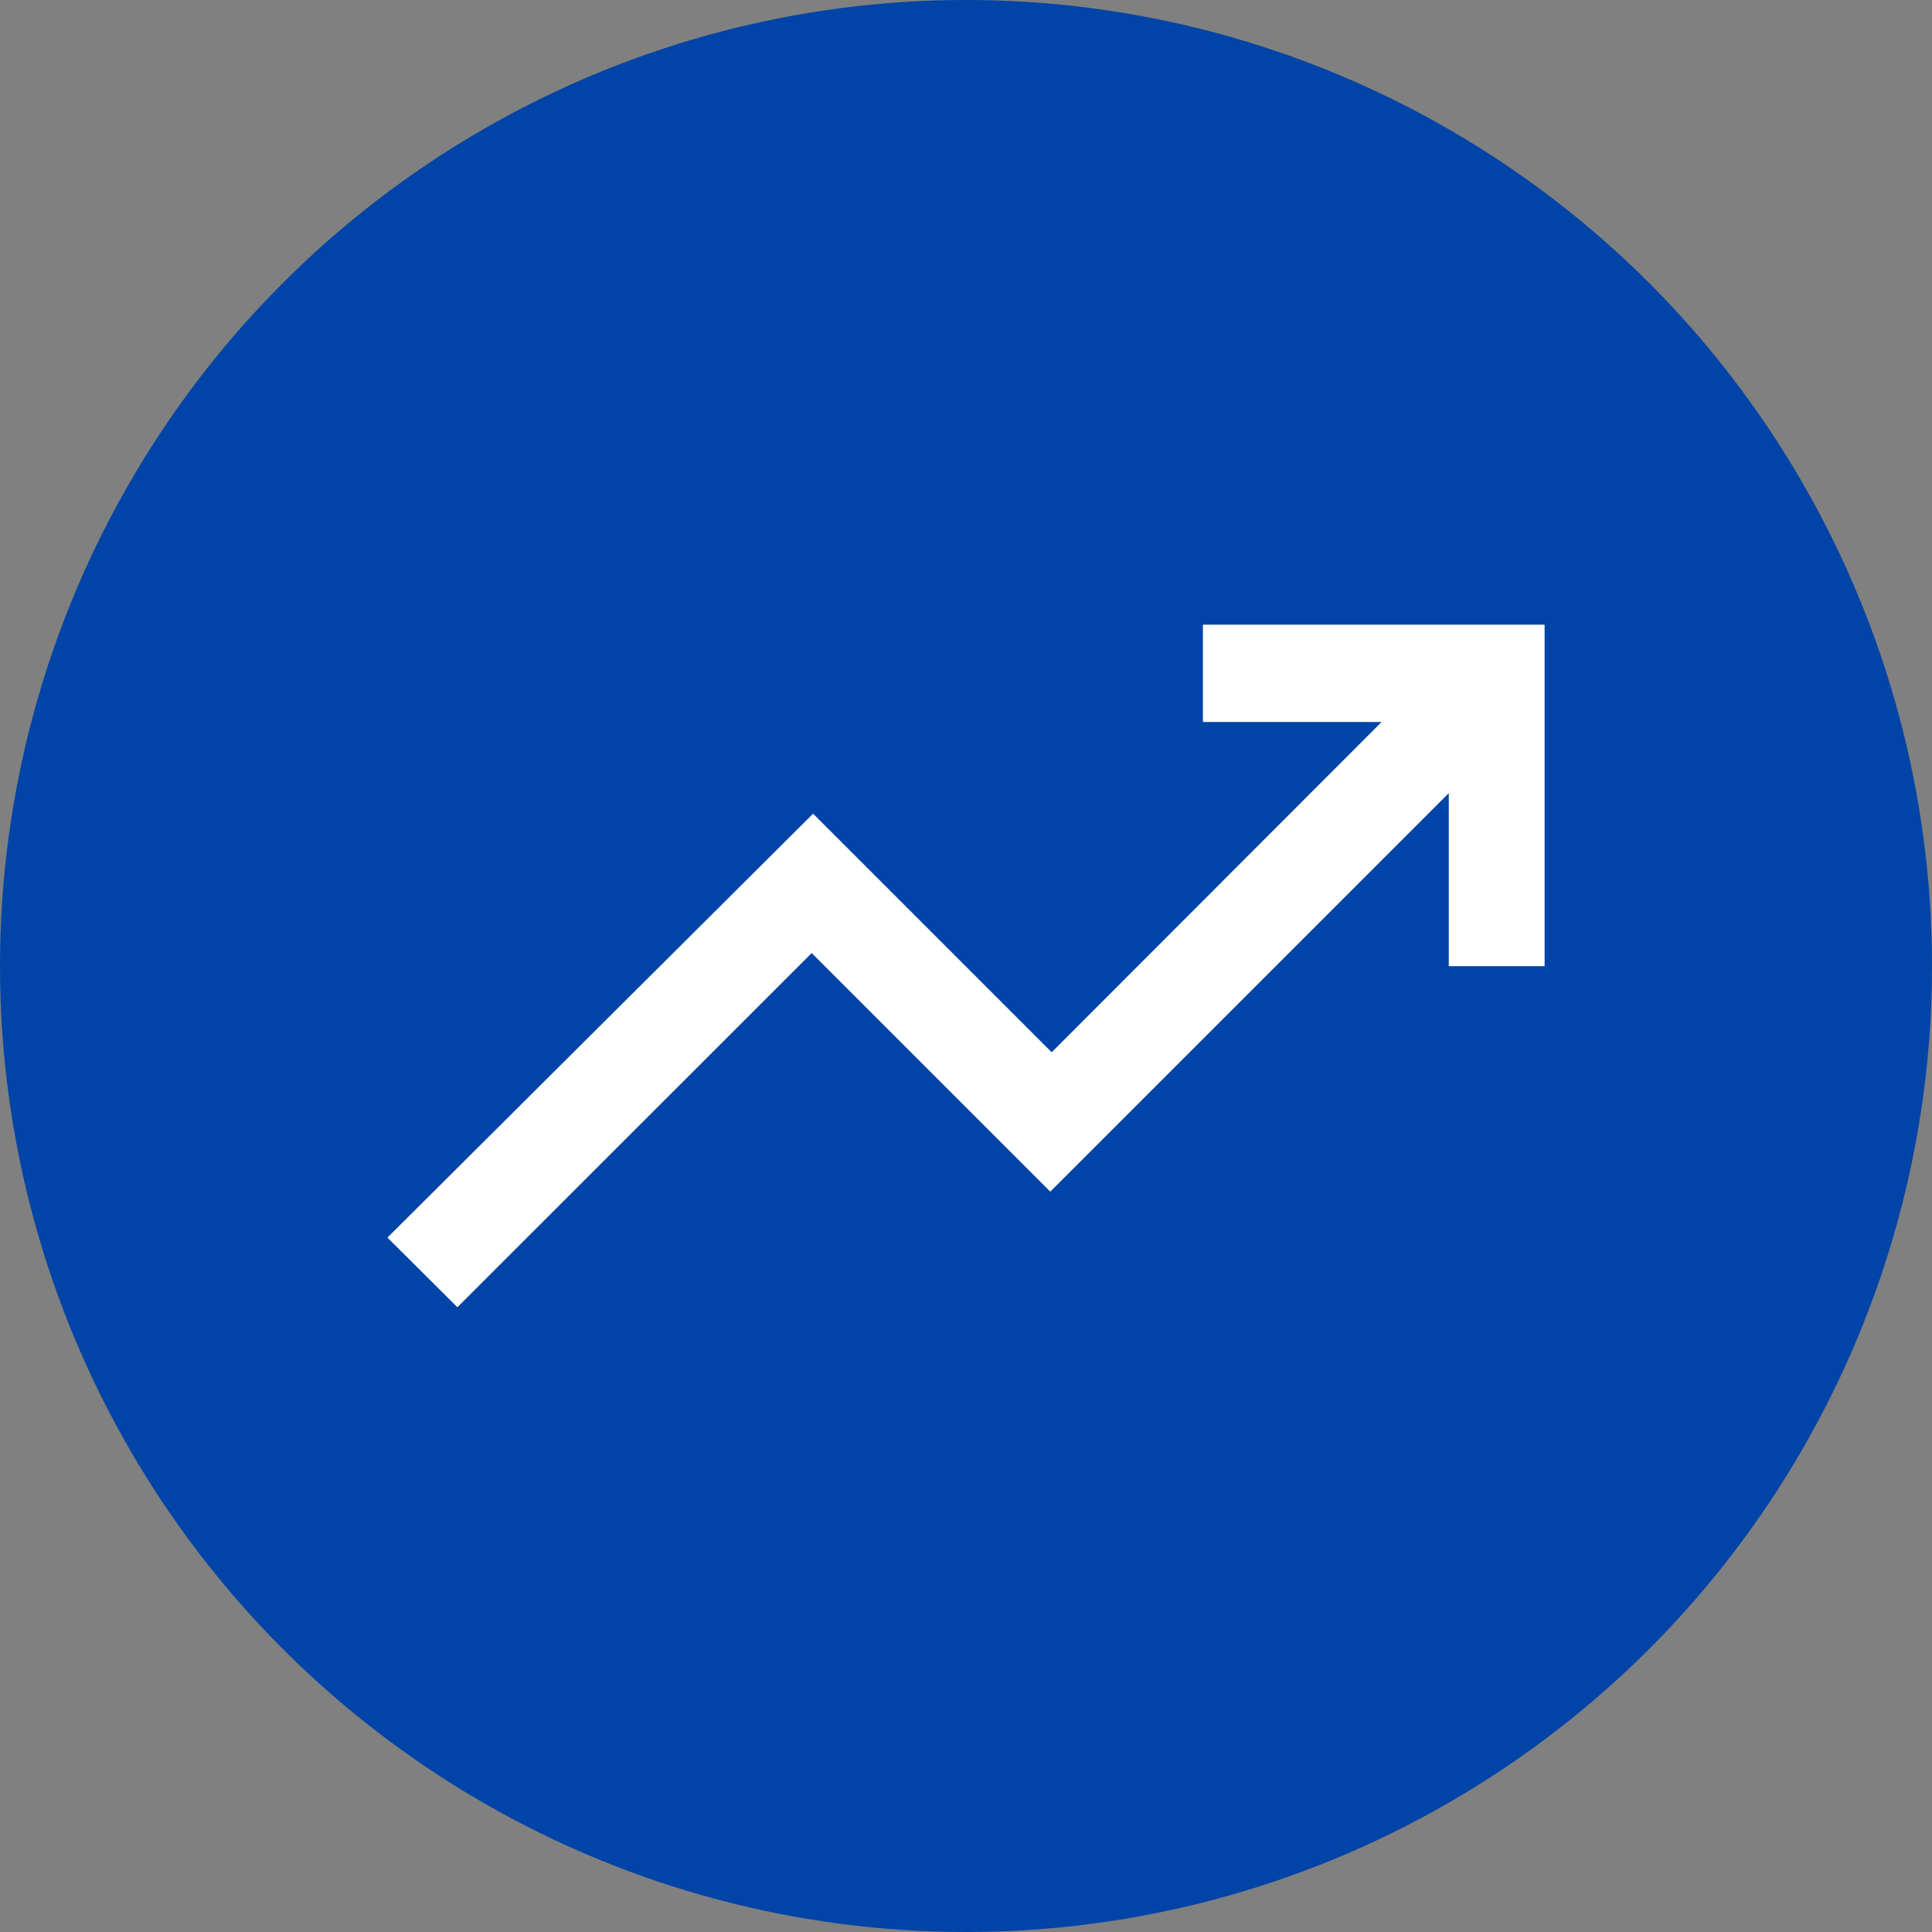 <svg xmlns="http://www.w3.org/2000/svg" xmlns:xlink="http://www.w3.org/1999/xlink" width="43" height="43" viewBox="0 0 43 43">
  <rect x="0" y="0" width="43" height="43" fill="#808080" stroke="none"/>
  <defs>
    <clipPath id="clip-Icon-piloter-augmenter">
      <rect width="43" height="43"/>
    </clipPath>
  </defs>
  <g id="Icon-piloter-augmenter" clip-path="url(#clip-Icon-piloter-augmenter)">
    <circle id="Ellipse_236" data-name="Ellipse 236" cx="21.5" cy="21.5" r="21.5" fill="#0044a7"/>
    <path id="trending_up_FILL0_wght500_GRAD0_opsz48" d="M76.535,357.452l-1.557-1.55,9.474-9.435,5.31,5.31,7.343-7.351H93.128v-2.166h7.605v7.6H98.6v-3.85l-8.869,8.869-5.31-5.31Z" transform="translate(-66.355 -328.357)" fill="#fff"/>
  </g>
</svg>
